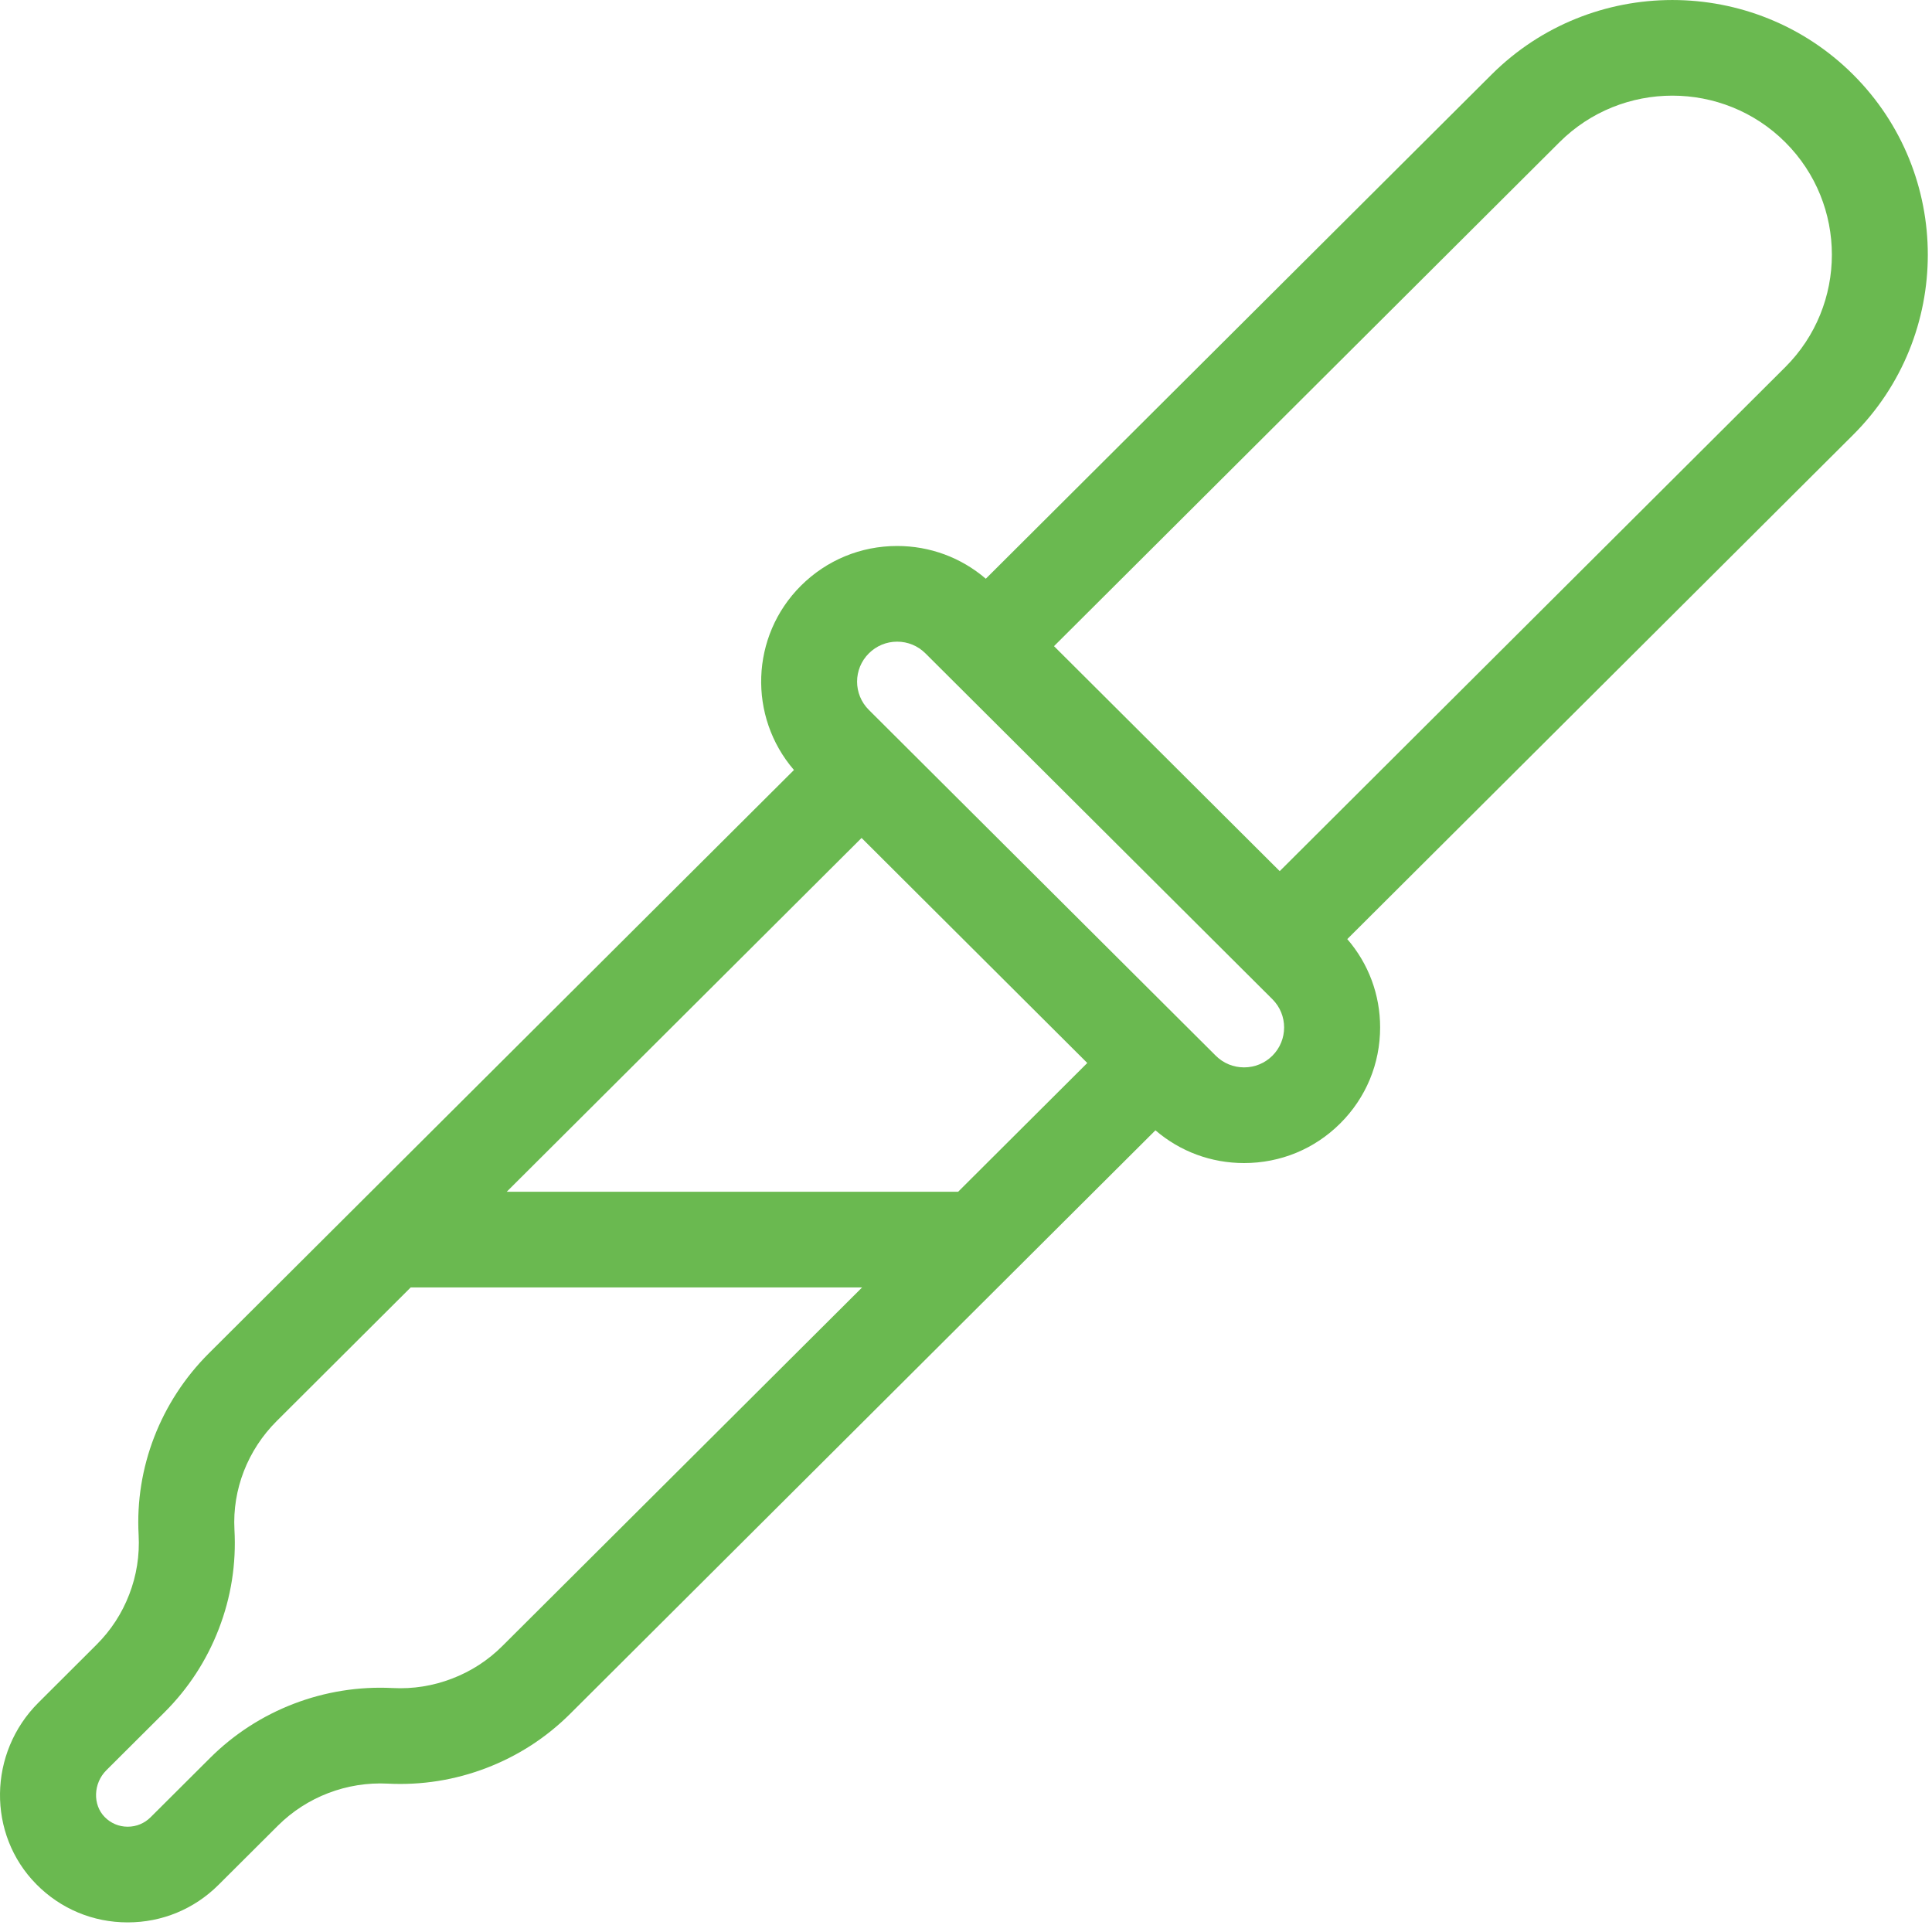 <?xml version="1.0" encoding="UTF-8" standalone="no"?>
<svg width="40px" height="40px" viewBox="0 0 40 40" version="1.1" xmlns="http://www.w3.org/2000/svg" xmlns:xlink="http://www.w3.org/1999/xlink">
    <!-- Generator: Sketch 3.8.3 (29802) - http://www.bohemiancoding.com/sketch -->
    <title>icon_forensic_residential</title>
    <desc>Created with Sketch.</desc>
    <defs></defs>
    <g id="Page-1" stroke="none" stroke-width="1" fill="none" fill-rule="evenodd">
        <g id="Residential_D" transform="translate(-253, -624)" fill="#6AB950">
            <path d="M291.366,625.543 C289.303,623.486 285.946,623.486 283.882,625.543 L273.41,635.982 C272.899,635.544 272.256,635.304 271.574,635.304 C270.822,635.304 270.115,635.596 269.582,636.127 C268.535,637.171 268.487,638.839 269.438,639.942 L257.324,652.019 C256.324,653.016 255.794,654.386 255.87,655.777 C255.893,656.203 255.828,656.618 255.675,657.013 C255.524,657.406 255.296,657.755 254.997,658.053 L253.796,659.251 C252.753,660.29 252.732,661.976 253.75,663.009 C254.253,663.52 254.925,663.801 255.641,663.801 L255.645,663.801 C256.355,663.801 257.021,663.525 257.523,663.025 L258.754,661.798 C259.352,661.202 260.182,660.885 261.027,660.928 C261.73,660.964 262.419,660.854 263.071,660.604 C263.726,660.353 264.311,659.975 264.808,659.479 L276.922,647.402 C277.433,647.841 278.076,648.08 278.757,648.08 C279.51,648.08 280.217,647.789 280.749,647.258 C281.281,646.728 281.574,646.023 281.574,645.272 C281.574,644.594 281.334,643.952 280.894,643.443 L291.366,633.004 C293.429,630.947 293.429,627.6 291.366,625.543 L291.366,625.543 Z M275.511,646.008 L272.837,648.674 L263.491,648.674 L270.838,641.349 L275.511,646.008 Z M263.402,658.078 C263.104,658.376 262.753,658.603 262.358,658.754 C261.965,658.905 261.552,658.971 261.129,658.949 C259.723,658.877 258.344,659.404 257.349,660.397 L256.118,661.624 C255.992,661.75 255.824,661.82 255.644,661.82 L255.643,661.82 C255.463,661.82 255.294,661.749 255.168,661.62 C254.916,661.365 254.931,660.921 255.202,660.651 L256.403,659.454 C256.9,658.959 257.279,658.376 257.53,657.725 C257.784,657.068 257.893,656.377 257.854,655.67 C257.809,654.839 258.128,654.019 258.73,653.42 L261.503,650.655 L270.849,650.655 L263.402,658.078 Z M279.344,645.857 C279.187,646.013 278.979,646.099 278.757,646.099 C278.536,646.099 278.327,646.013 278.171,645.857 L270.988,638.697 C270.664,638.375 270.664,637.85 270.988,637.528 C271.145,637.371 271.353,637.285 271.574,637.285 C271.796,637.285 272.004,637.371 272.161,637.528 L279.344,644.688 C279.667,645.01 279.667,645.534 279.344,645.857 L279.344,645.857 Z M289.961,631.602 L279.495,642.036 L274.822,637.378 L285.288,626.944 C286.576,625.659 288.673,625.659 289.961,626.944 C291.249,628.228 291.249,630.318 289.961,631.602 L289.961,631.602 Z" id="icon_forensic_residential"></path>
        </g>
    </g>
</svg>